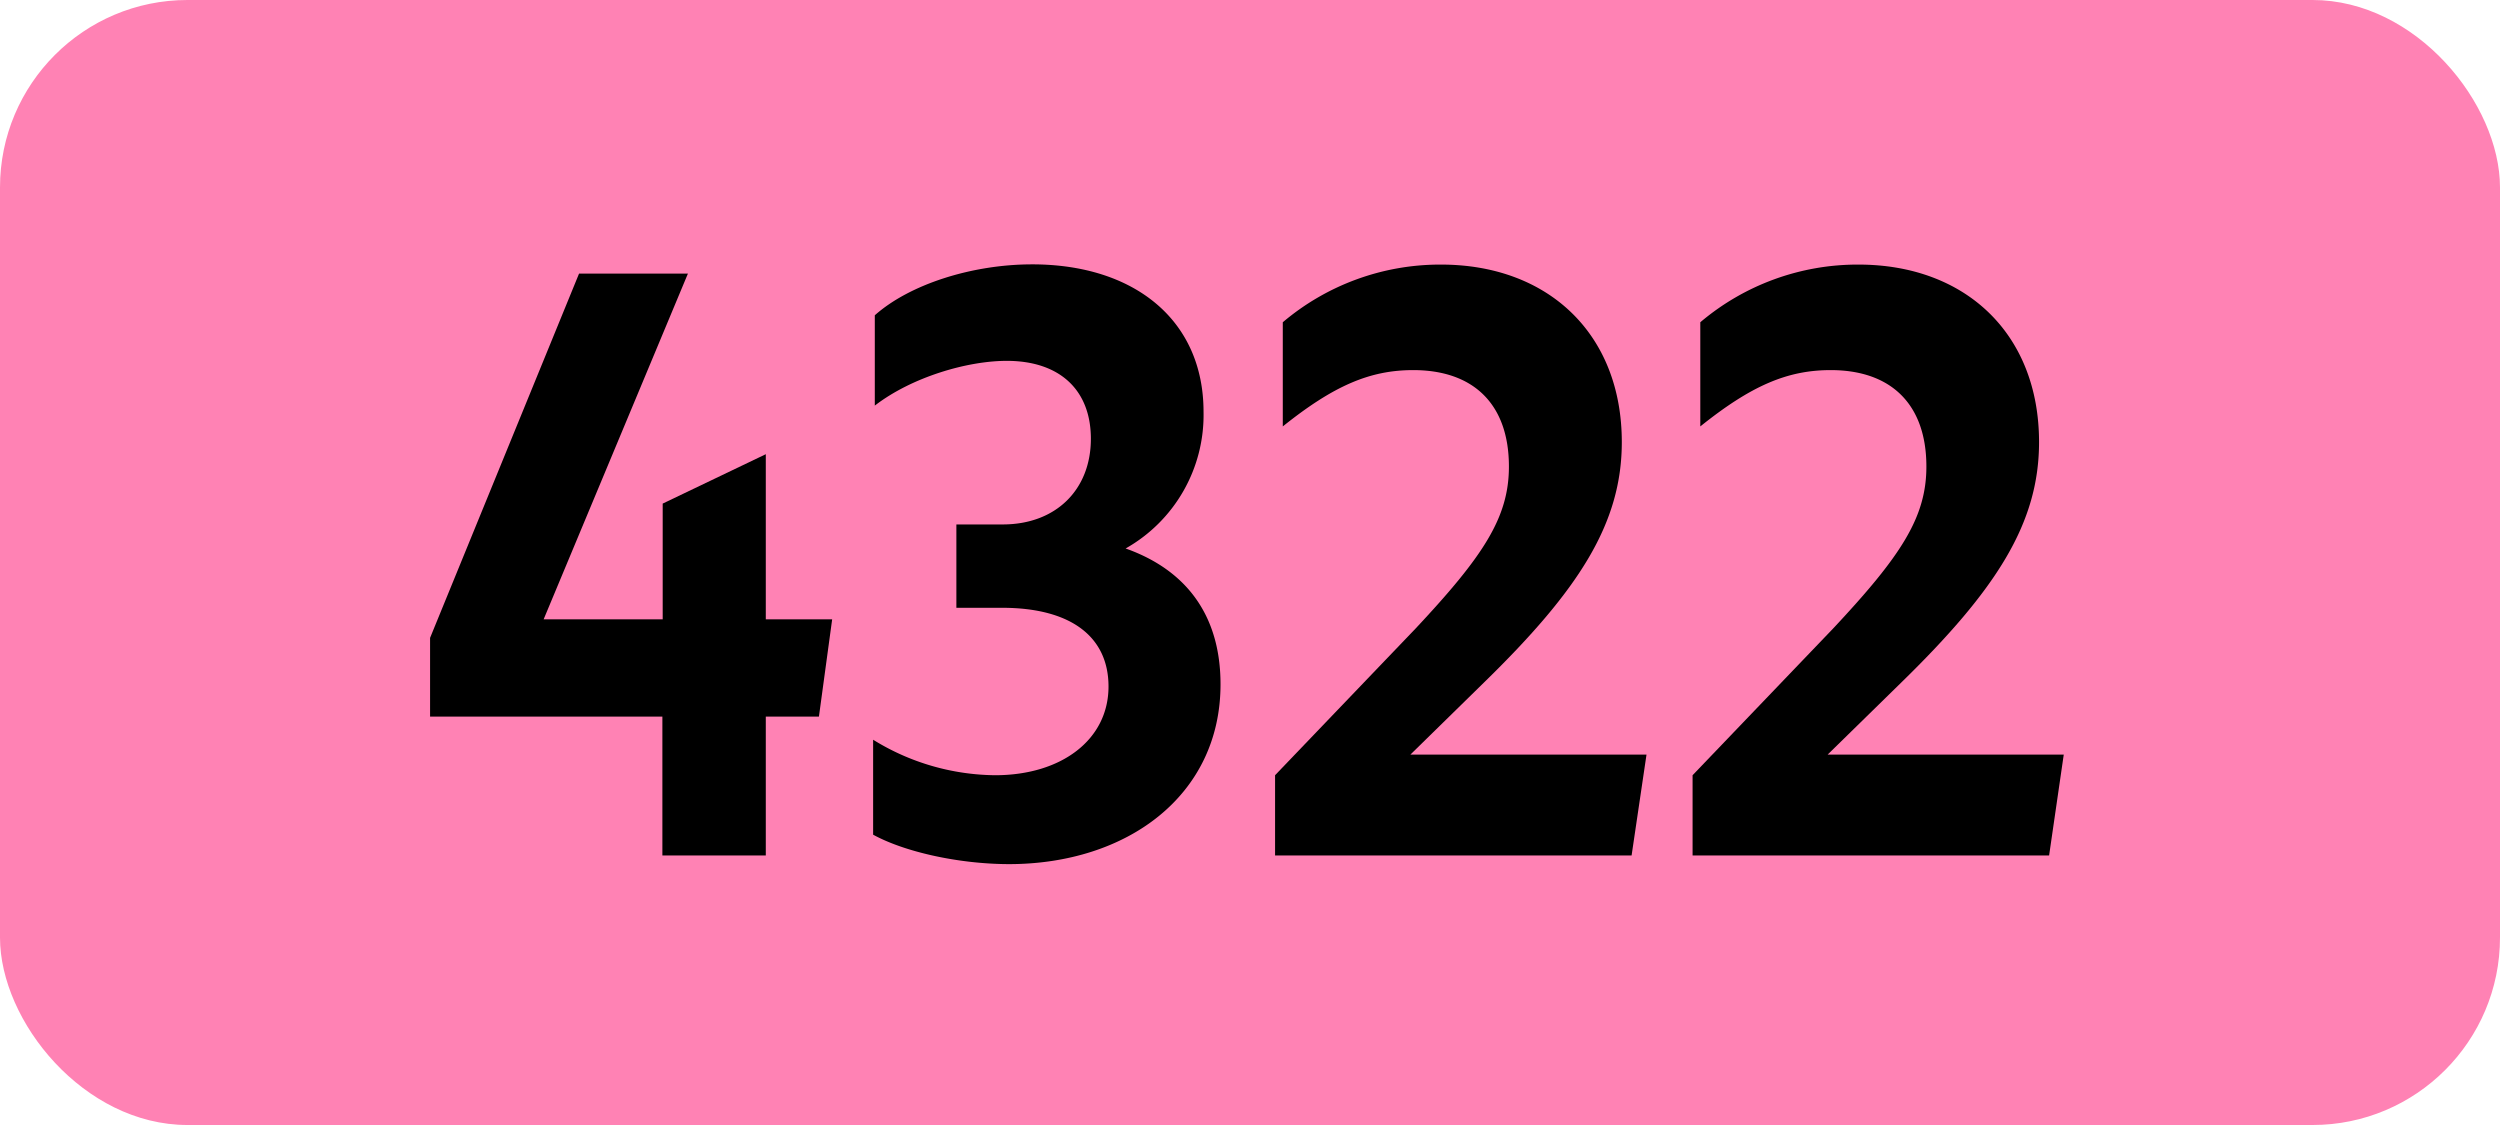 <svg xmlns="http://www.w3.org/2000/svg" viewBox="0 0 566.93 255.12"><defs><style>.cls-1{fill:#ff82b4;}</style></defs><g id="Calque_2" data-name="Calque 2"><g id="indices_de_ligne" data-name="indices de ligne"><rect class="cls-1" width="566.93" height="255.12" rx="42.52"/><path d="M150.21,162.5H97.53V144.65l33.78-82.6H156l-32.72,78.4h27V114.2L173.66,103v37.45h15.05l-3,22.05H173.66V194H150.21Z" transform="translate(0)"/><path d="M198,189.28V167.75a53.44,53.44,0,0,0,27.65,8.05c15.05,0,25.73-8.05,25.73-20.12,0-11.2-8.41-17.85-24.16-17.85H216.88v-18.9h10.5c12.07,0,20-7.88,20-19.43,0-11-7-17.67-19.08-17.67-8.92,0-21.52,3.67-29.92,10.15V71.5c7.87-7,22-11.55,35.7-11.55,23.1,0,38.85,12.6,38.85,33.43a34.75,34.75,0,0,1-17.67,31c13.82,4.9,21.52,15.23,21.52,30.8,0,25.2-21.17,40.78-48,40.78C217.23,195.93,205,193.13,198,189.28Z" transform="translate(0)"/><path d="M289.15,175.8,321,142.55c15.4-16.45,21.18-25.2,21.18-36.75,0-14.17-8.05-21.87-21.7-21.87-9.8,0-18,3.5-29.58,12.77V73.08A55.22,55.22,0,0,1,326.78,60c24.33,0,41,15.75,41,40.25,0,18.38-9.62,33.43-31.33,54.6l-16.62,16.28h53.55L370,194H289.15Z" transform="translate(0)"/><path d="M383.83,175.8l31.85-33.25c15.4-16.45,21.17-25.2,21.17-36.75,0-14.17-8.05-21.87-21.7-21.87-9.8,0-18,3.5-29.57,12.77V73.08A55.2,55.2,0,0,1,421.45,60c24.33,0,40.95,15.75,40.95,40.25,0,18.38-9.62,33.43-31.32,54.6l-16.63,16.28H468L464.68,194H383.83Z" transform="translate(0)"/></g></g></svg>